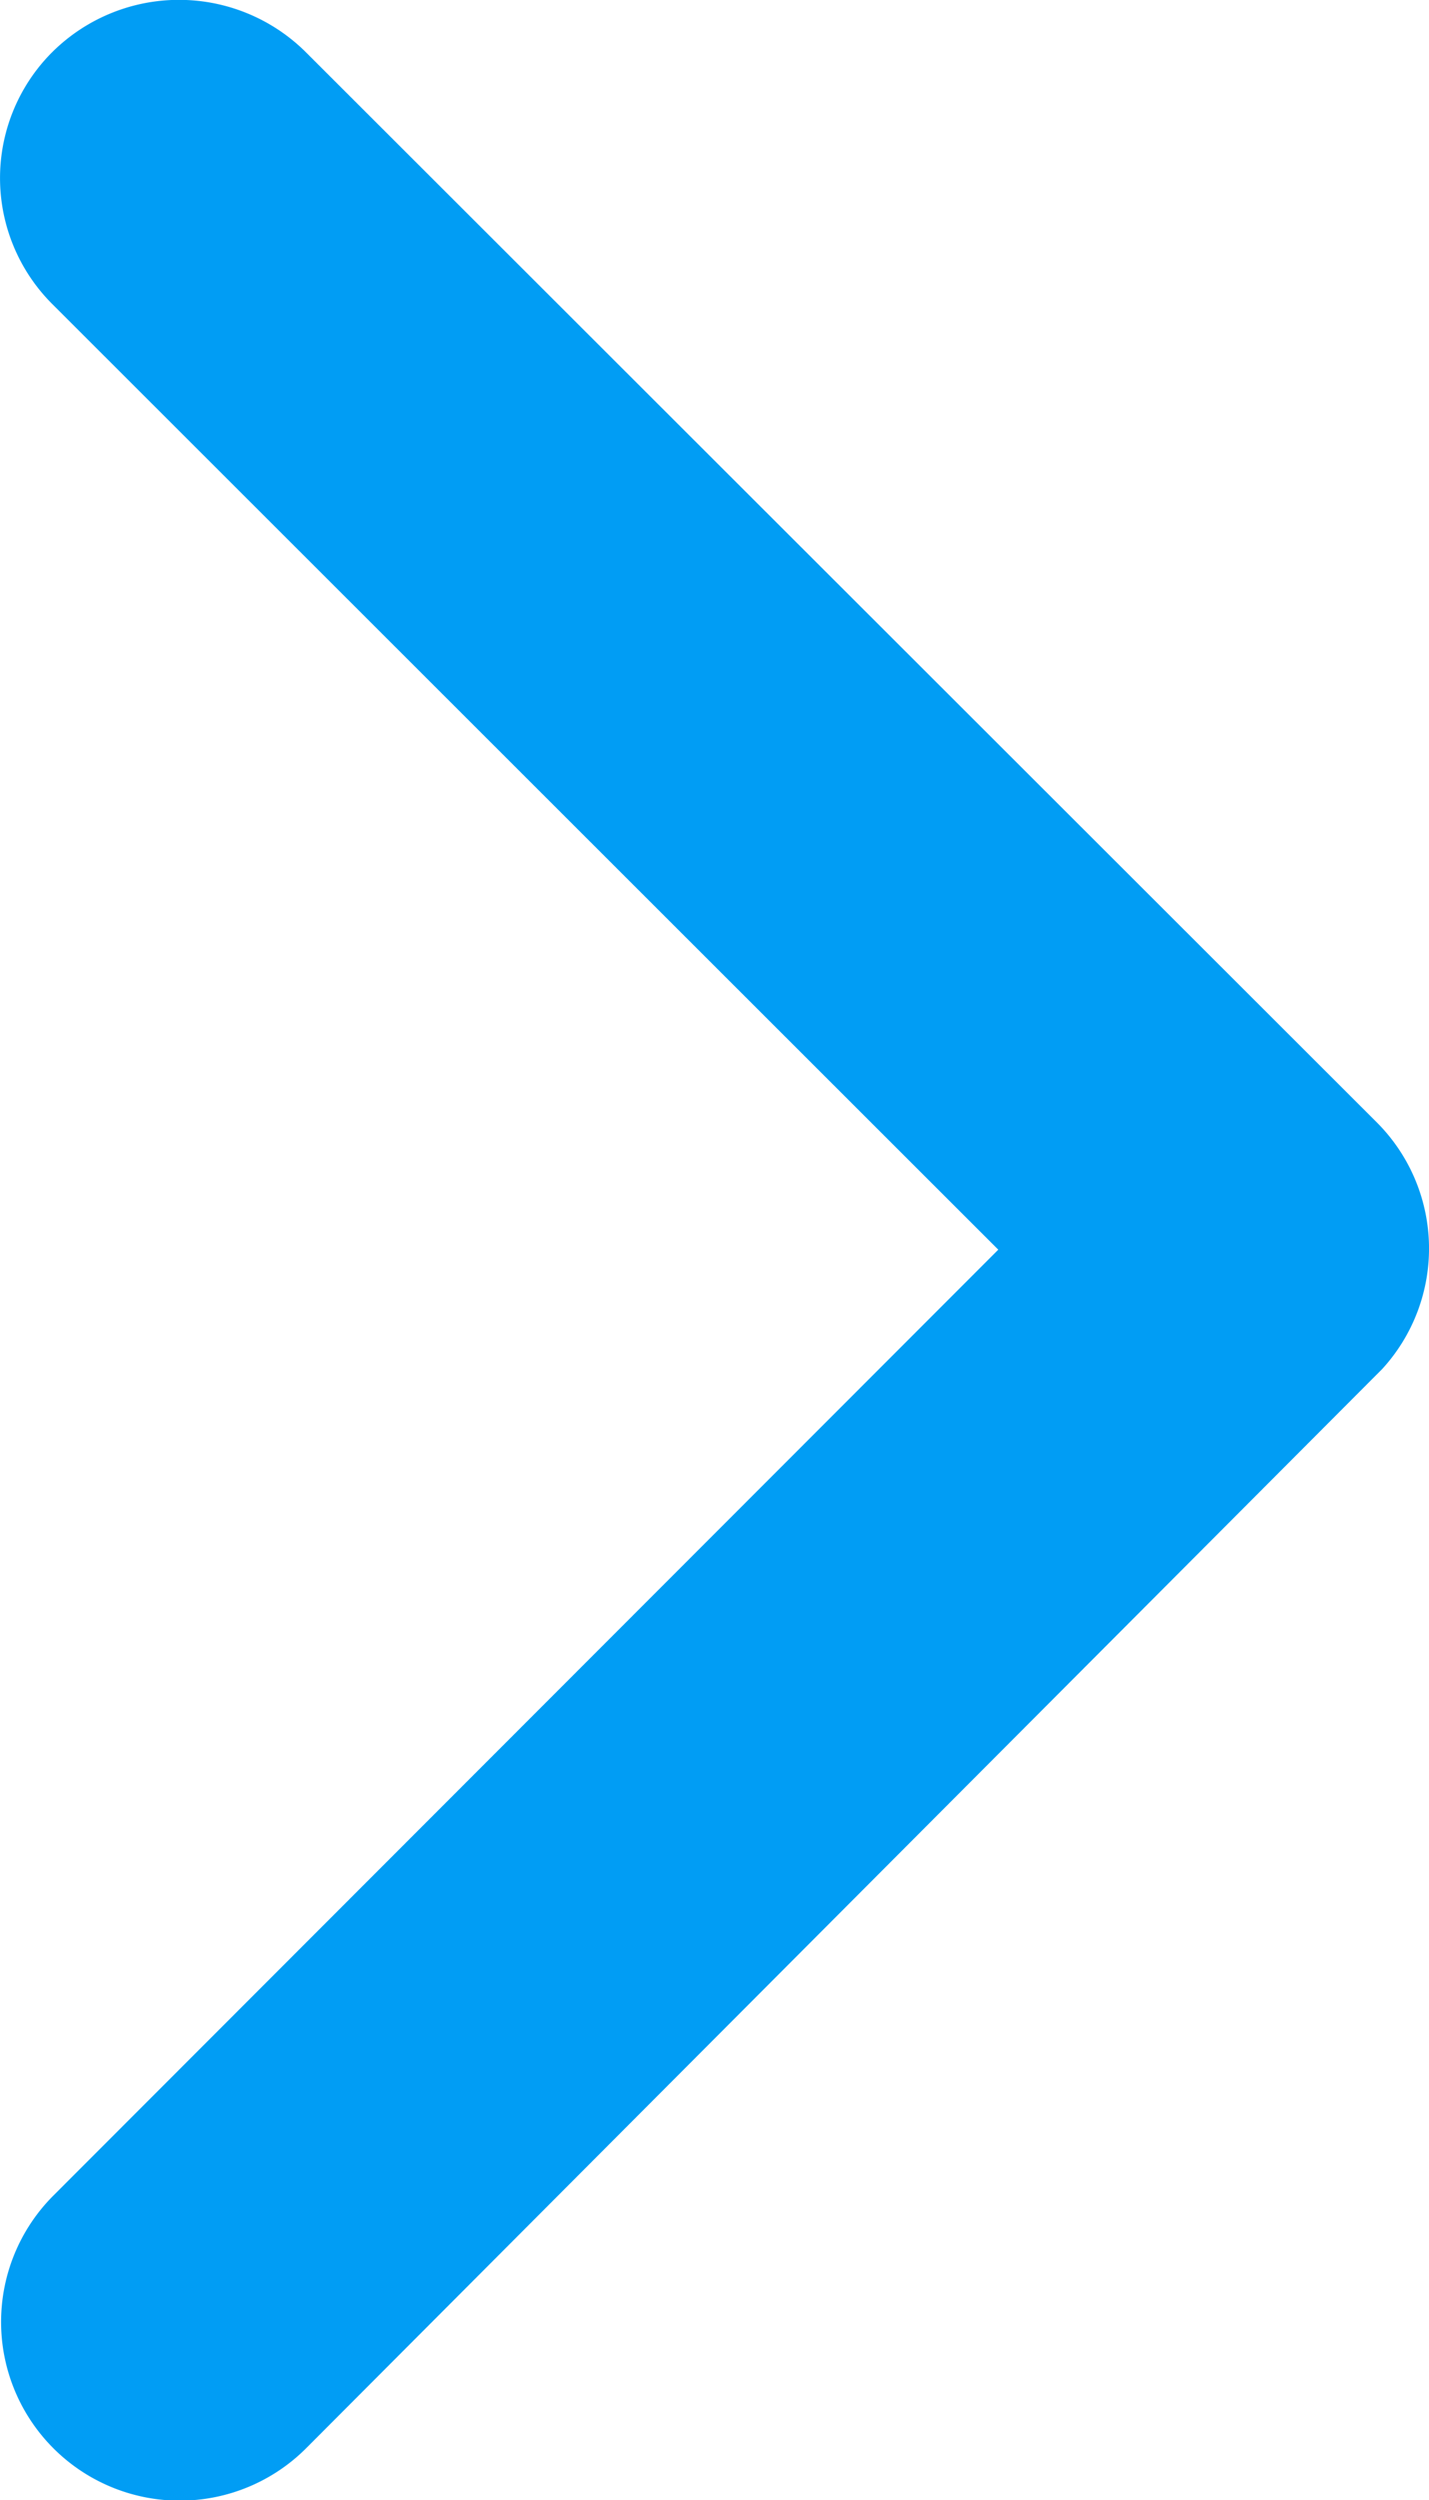 <svg xmlns="http://www.w3.org/2000/svg" width="13.503" height="23.616" viewBox="0 0 13.503 23.616">
    <path data-name="Icon ionic-ios-arrow-forward" d="m20.679 18-8.937-8.93a1.681 1.681 0 0 1 0-2.384 1.7 1.7 0 0 1 2.391 0L24.258 16.8a1.685 1.685 0 0 1 .049 2.327L14.14 29.32a1.688 1.688 0 0 1-2.391-2.384z" transform="translate(-11.246 -6.196)" style="fill:#019df4"/>
</svg>
